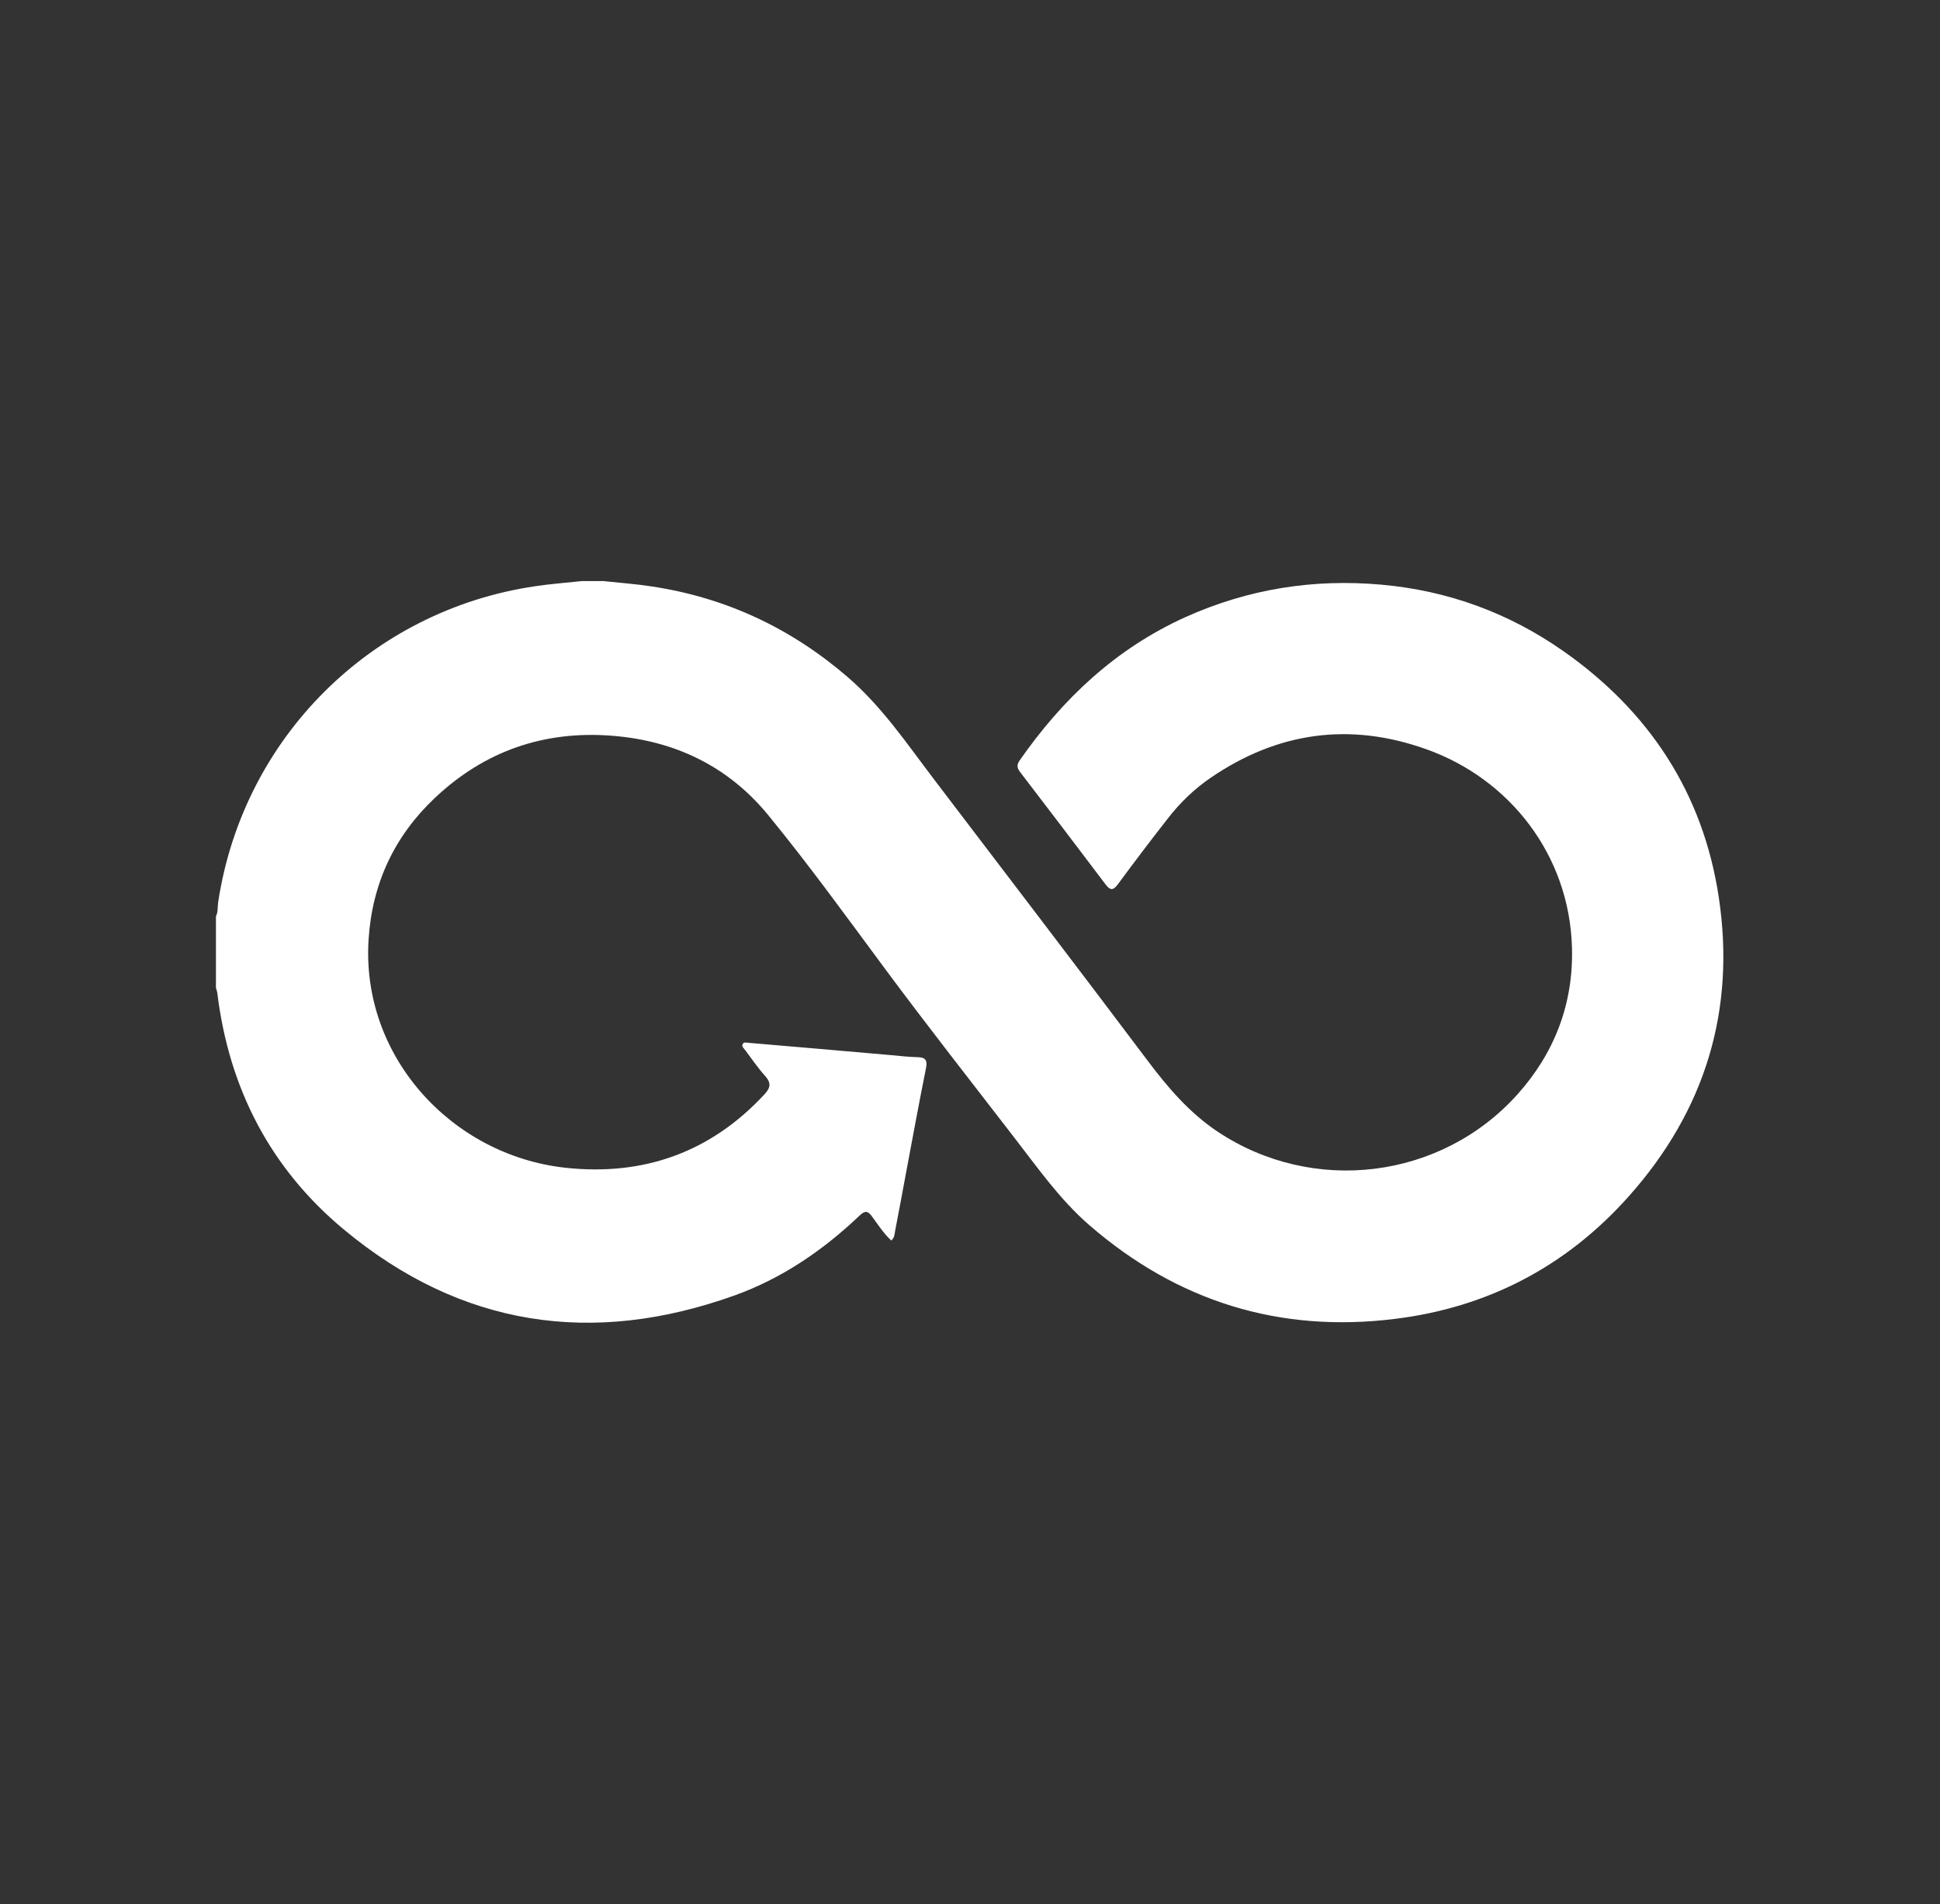 <?xml version="1.0" encoding="UTF-8"?><svg id="Layer_1" xmlns="http://www.w3.org/2000/svg" viewBox="0 0 124.51 122.23"><rect x="0" y="0" width="124.51" height="122.23" fill="#333333" stroke="none"/><defs><style>.cls-1{fill:#fff;}</style></defs><g id="RQdhWL.tif"><path class="cls-1" d="M38.82,37.31c1.02,.11,2.04,.18,3.05,.34,4.73,.72,8.88,2.67,12.51,5.79,2.2,1.89,3.8,4.26,5.53,6.54,4.59,6.03,9.19,12.05,13.75,18.11,1.29,1.72,2.67,3.33,4.47,4.54,6.13,4.09,14.36,3.09,19.27-2.39,2.38-2.66,3.59-5.83,3.49-9.41-.16-5.94-4-10.84-9.36-12.74-4.9-1.75-9.53-1.1-13.82,1.83-1.07,.73-2,1.63-2.79,2.66-1.08,1.38-2.14,2.78-3.18,4.19-.28,.38-.47,.41-.77,.02-1.82-2.41-3.65-4.82-5.49-7.22-.19-.25-.25-.44-.05-.74,2.77-3.98,6.19-7.2,10.66-9.22,4.01-1.8,8.19-2.47,12.56-2.08,4.28,.38,8.18,1.81,11.68,4.26,5.52,3.87,8.97,9.12,9.98,15.79,1.1,7.28-.88,13.73-5.79,19.23-4,4.49-9.05,7.12-14.99,7.85-7.39,.92-13.96-1.11-19.62-6.02-1.89-1.64-3.31-3.68-4.83-5.64-2.77-3.59-5.57-7.16-8.27-10.8-2.46-3.32-4.88-6.67-7.5-9.87-2.56-3.13-5.97-4.78-10.01-5.1-4.39-.35-8.22,.99-11.4,4-2.57,2.43-4,5.45-4.24,9.02-.52,7.56,5.34,13.92,12.64,14.71,4.99,.54,9.31-.98,12.77-4.72,.39-.42,.43-.73,.04-1.17-.47-.52-.87-1.11-1.29-1.67-.08-.11-.23-.22-.16-.37,.07-.16,.25-.1,.38-.09,3.05,.26,6.1,.52,9.15,.79,.56,.05,1.12,.12,1.69,.13,.51,.01,.66,.19,.55,.71-.46,2.29-.88,4.59-1.31,6.88-.22,1.19-.44,2.37-.67,3.56-.04,.21-.03,.44-.25,.62-.49-.46-.85-1.02-1.24-1.55-.25-.35-.44-.38-.76-.08-2.35,2.24-4.99,4.05-8.04,5.15-9.13,3.28-17.57,2.02-25.07-4.21-4.73-3.92-7.39-9.07-8.14-15.18-.01-.12-.06-.23-.09-.35v-4.59c.14-.28,.1-.59,.14-.89,1.59-10.55,9.81-18.75,20.35-20.3,.99-.15,1.99-.22,2.99-.33,.48,0,.97,0,1.45,0Z"/></g></svg>